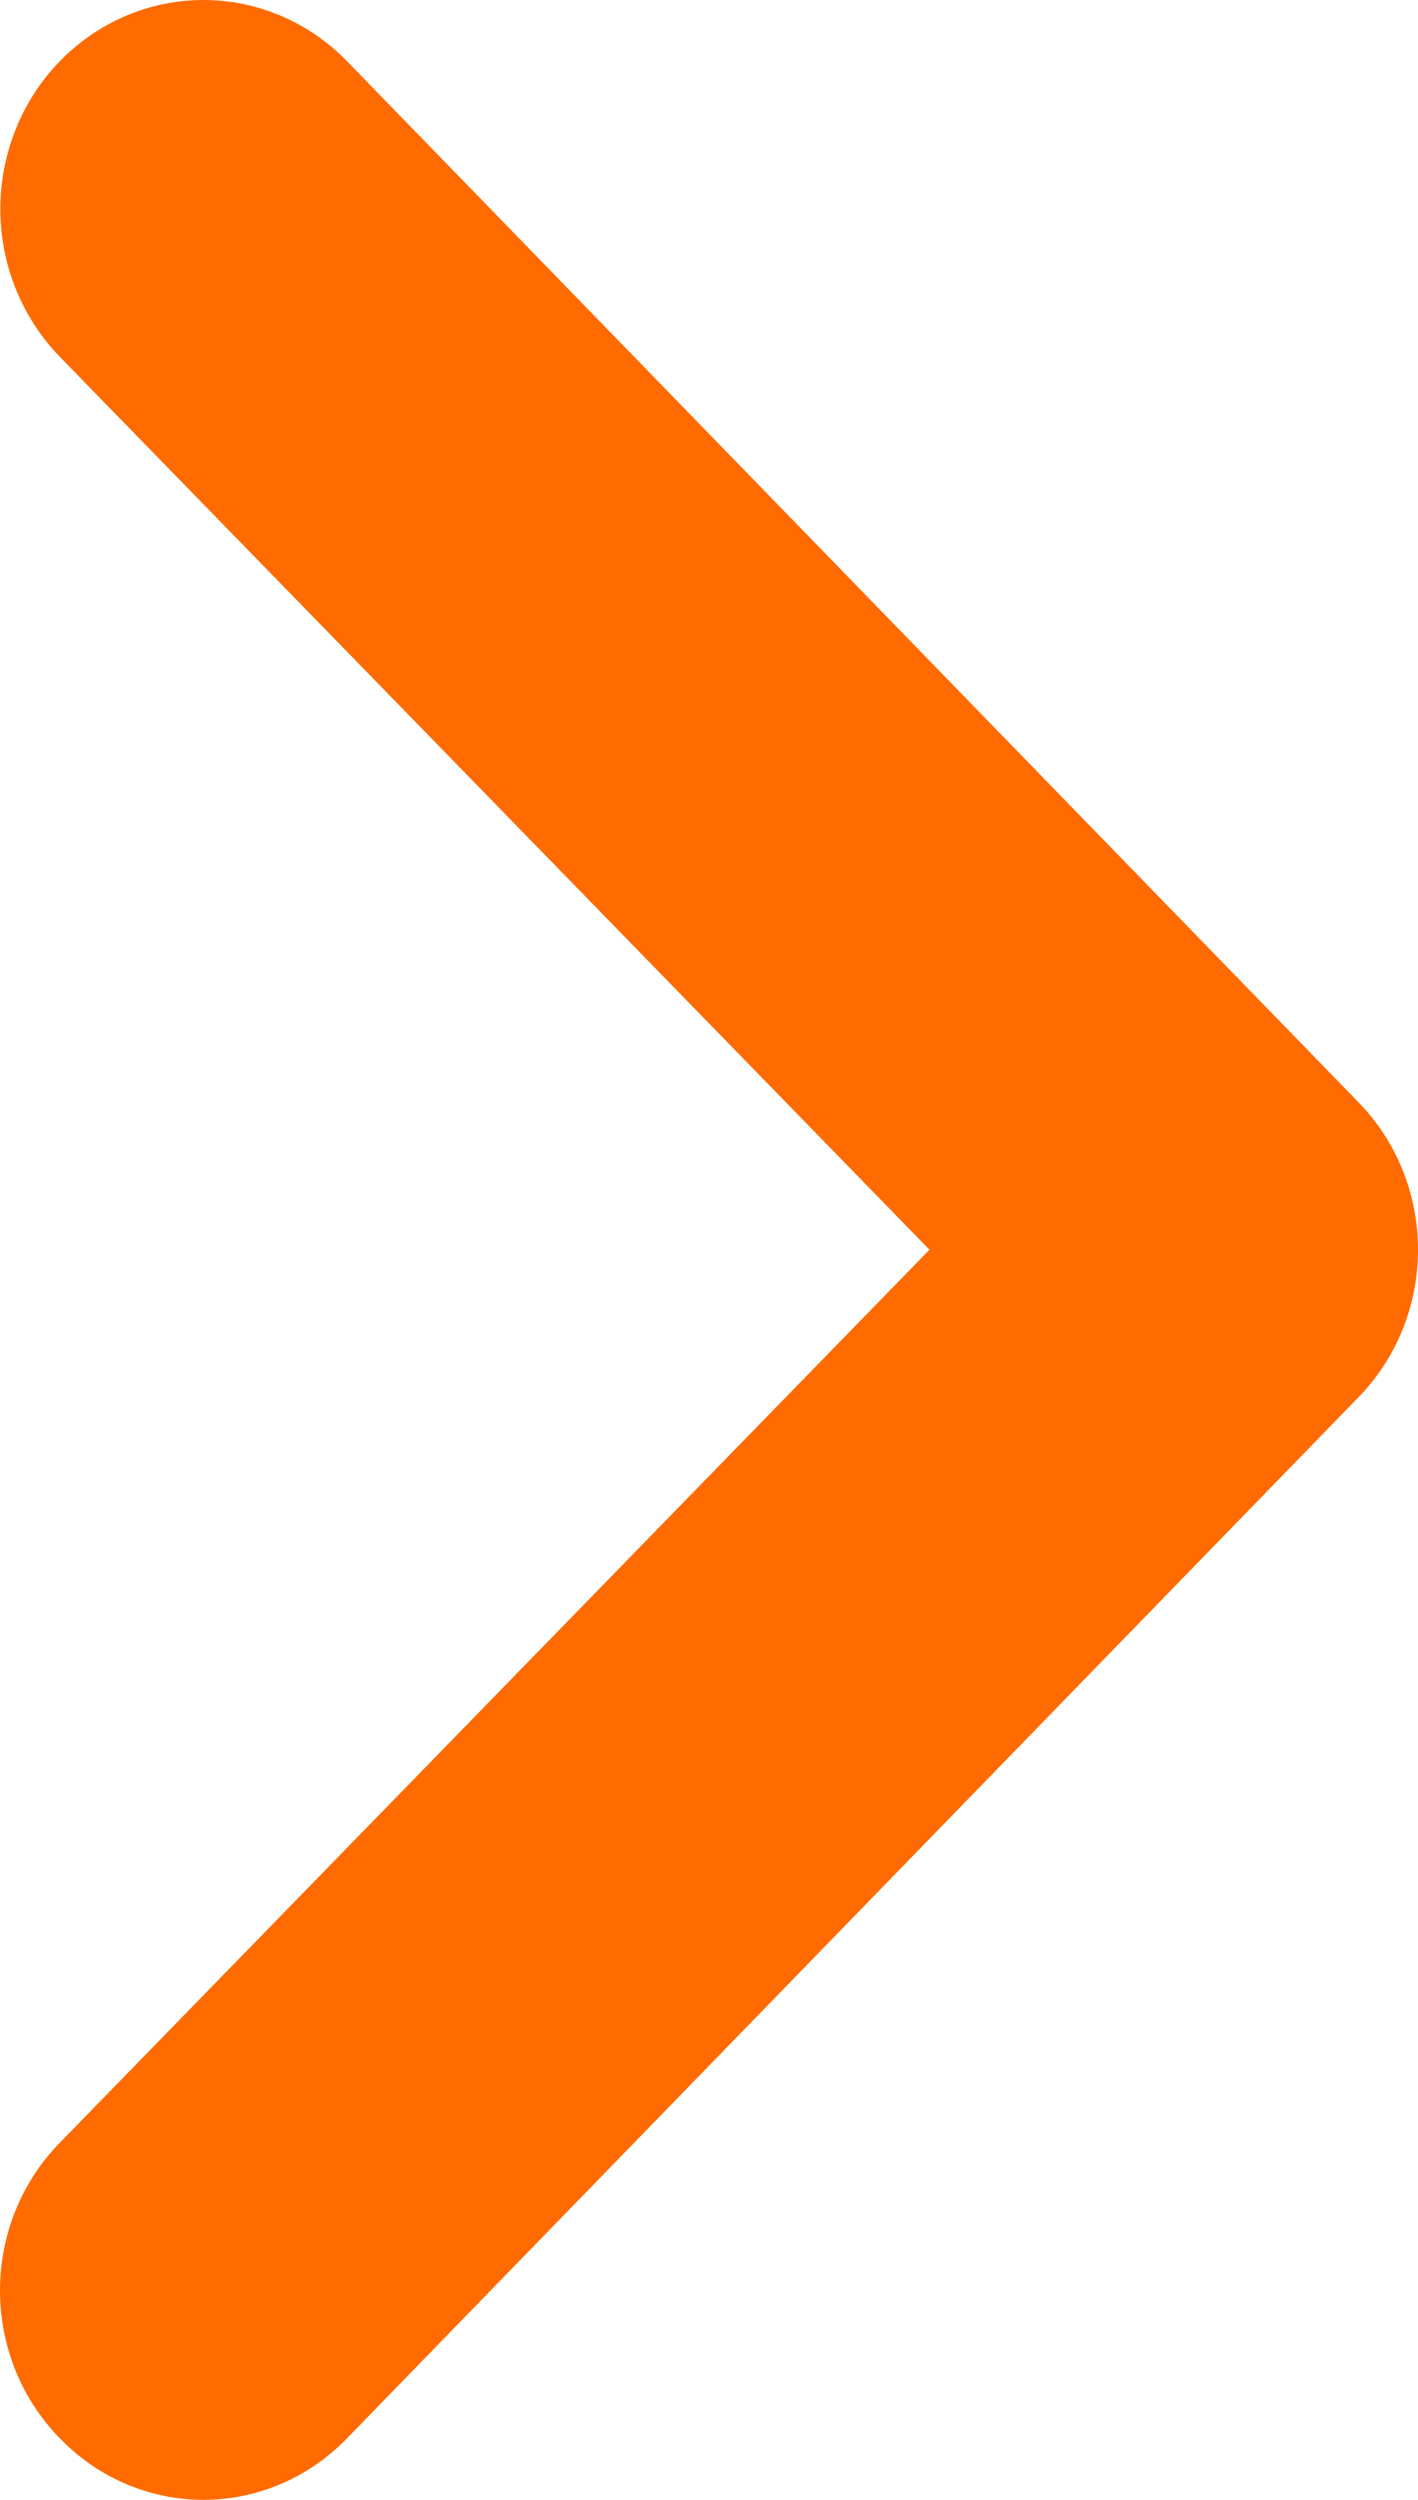 <svg width="21" height="37" viewBox="0 0 21 37" fill="none" xmlns="http://www.w3.org/2000/svg">
<path d="M5.139 0.906L20.114 16.31C20.395 16.596 20.618 16.937 20.77 17.313C20.922 17.688 21 18.091 21 18.497C21 18.904 20.922 19.307 20.77 19.682C20.618 20.058 20.395 20.398 20.114 20.685L5.139 36.089C4.86 36.377 4.529 36.607 4.164 36.763C3.799 36.919 3.408 37 3.012 37C2.617 37 2.226 36.919 1.861 36.763C1.496 36.607 1.164 36.377 0.886 36.089C0.605 35.802 0.382 35.462 0.23 35.086C0.078 34.711 0 34.308 0 33.901C0 33.495 0.078 33.092 0.23 32.717C0.382 32.341 0.605 32 0.886 31.714L13.765 18.497L0.886 5.281C0.322 4.701 0.005 3.914 0.005 3.093C0.005 2.687 0.083 2.285 0.234 1.91C0.385 1.534 0.607 1.193 0.886 0.906C1.45 0.326 2.215 0 3.012 0C3.407 0 3.798 0.08 4.163 0.235C4.528 0.391 4.86 0.619 5.139 0.906Z" fill="#FF6B00"/>
</svg>
